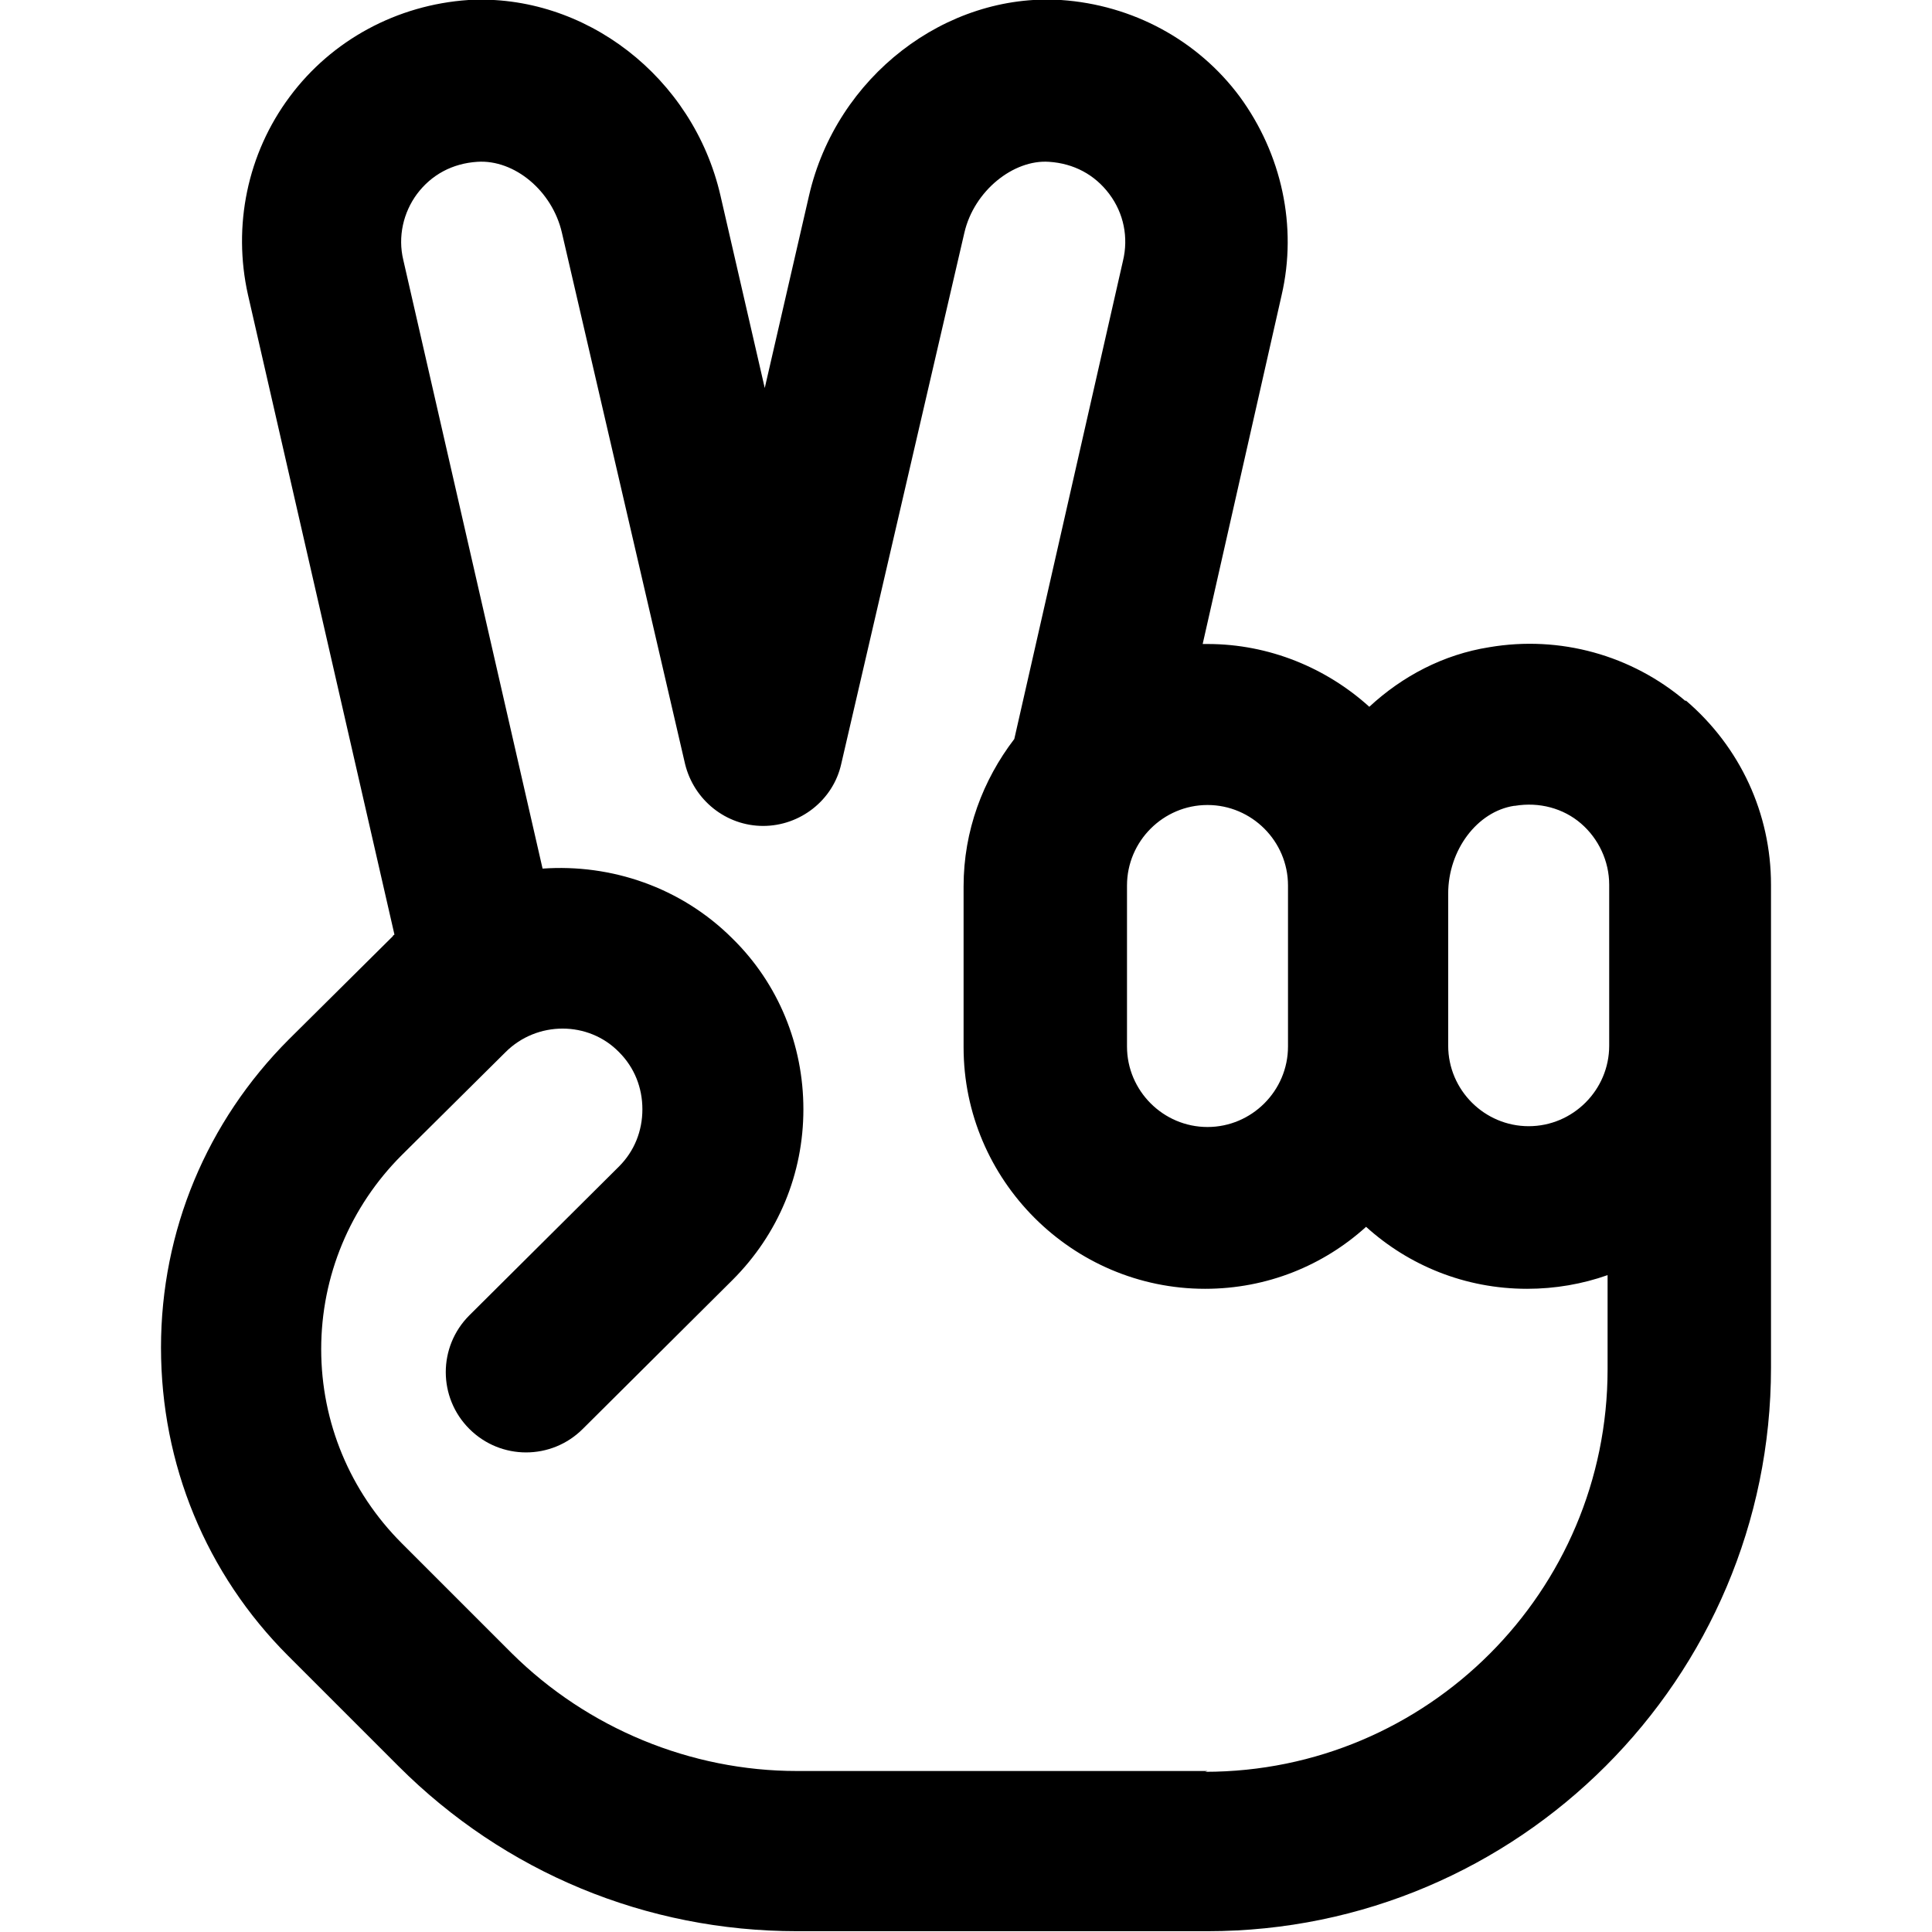 <?xml version="1.0" encoding="UTF-8"?>
<svg xmlns="http://www.w3.org/2000/svg" id="Layer_1" data-name="Layer 1" viewBox="0 0 24 24" width="512" height="512"><path d="M20.94,8.71c-.67-.57-1.56-.82-2.44-.67-.57,.09-1.08,.36-1.49,.74-.53-.48-1.24-.78-2.01-.78-.02,0-.04,0-.06,0l.98-4.33c.2-.86,0-1.76-.52-2.47C14.88,.5,14.07,.06,13.18,0c-1.43-.09-2.79,.95-3.13,2.43l-.55,2.39-.55-2.39C8.61,.95,7.26-.08,5.82,0c-.89,.06-1.7,.5-2.22,1.2-.53,.71-.71,1.61-.52,2.46l1.82,7.95s-.02,.01-.02,.02l-1.29,1.28c-1.02,1.02-1.59,2.38-1.59,3.83,0,1.45,.56,2.81,1.58,3.83l1.37,1.37c1.32,1.32,3.08,2.05,4.95,2.05h5.1c3.86,0,7-3.14,7-7v-6c0-.88-.38-1.71-1.06-2.29Zm-2.12,1.3c.3-.05,.6,.03,.82,.22,.22,.19,.35,.47,.35,.76v2c0,.55-.45,1-1,1s-1-.45-1-1v-1.89c0-.54,.36-1.02,.82-1.09Zm-2.82,.99v2c0,.55-.45,1-1,1s-1-.45-1-1v-2c0-.55,.45-1,1-1s1,.45,1,1Zm-1,11h-5.1c-1.32,0-2.6-.53-3.54-1.46l-1.37-1.37c-.64-.64-1-1.5-1-2.41,0-.91,.36-1.77,1-2.41l1.29-1.28c.39-.39,1.03-.39,1.41,0,.19,.19,.29,.44,.29,.71,0,.27-.1,.52-.29,.71l-1.86,1.85c-.39,.39-.39,1.02,0,1.41,.39,.39,1.02,.39,1.41,0l1.86-1.85c.57-.57,.88-1.32,.88-2.12,0-.8-.31-1.56-.88-2.12-.64-.64-1.51-.93-2.36-.87l-1.73-7.56c-.07-.29,0-.59,.17-.82,.18-.24,.44-.38,.75-.4,.46-.03,.93,.36,1.05,.88l1.53,6.6c.11,.45,.51,.77,.97,.77s.87-.32,.97-.77l1.53-6.6c.12-.52,.61-.91,1.05-.88,.31,.02,.57,.16,.75,.4,.18,.24,.24,.54,.17,.83l-1.35,5.94c-.39,.51-.63,1.14-.63,1.83v2c0,1.65,1.35,3,3,3,.77,0,1.47-.29,2-.77,.53,.48,1.23,.77,2,.77,.35,0,.69-.06,1-.17v1.17c0,2.76-2.24,5-5,5Z"/></svg>
